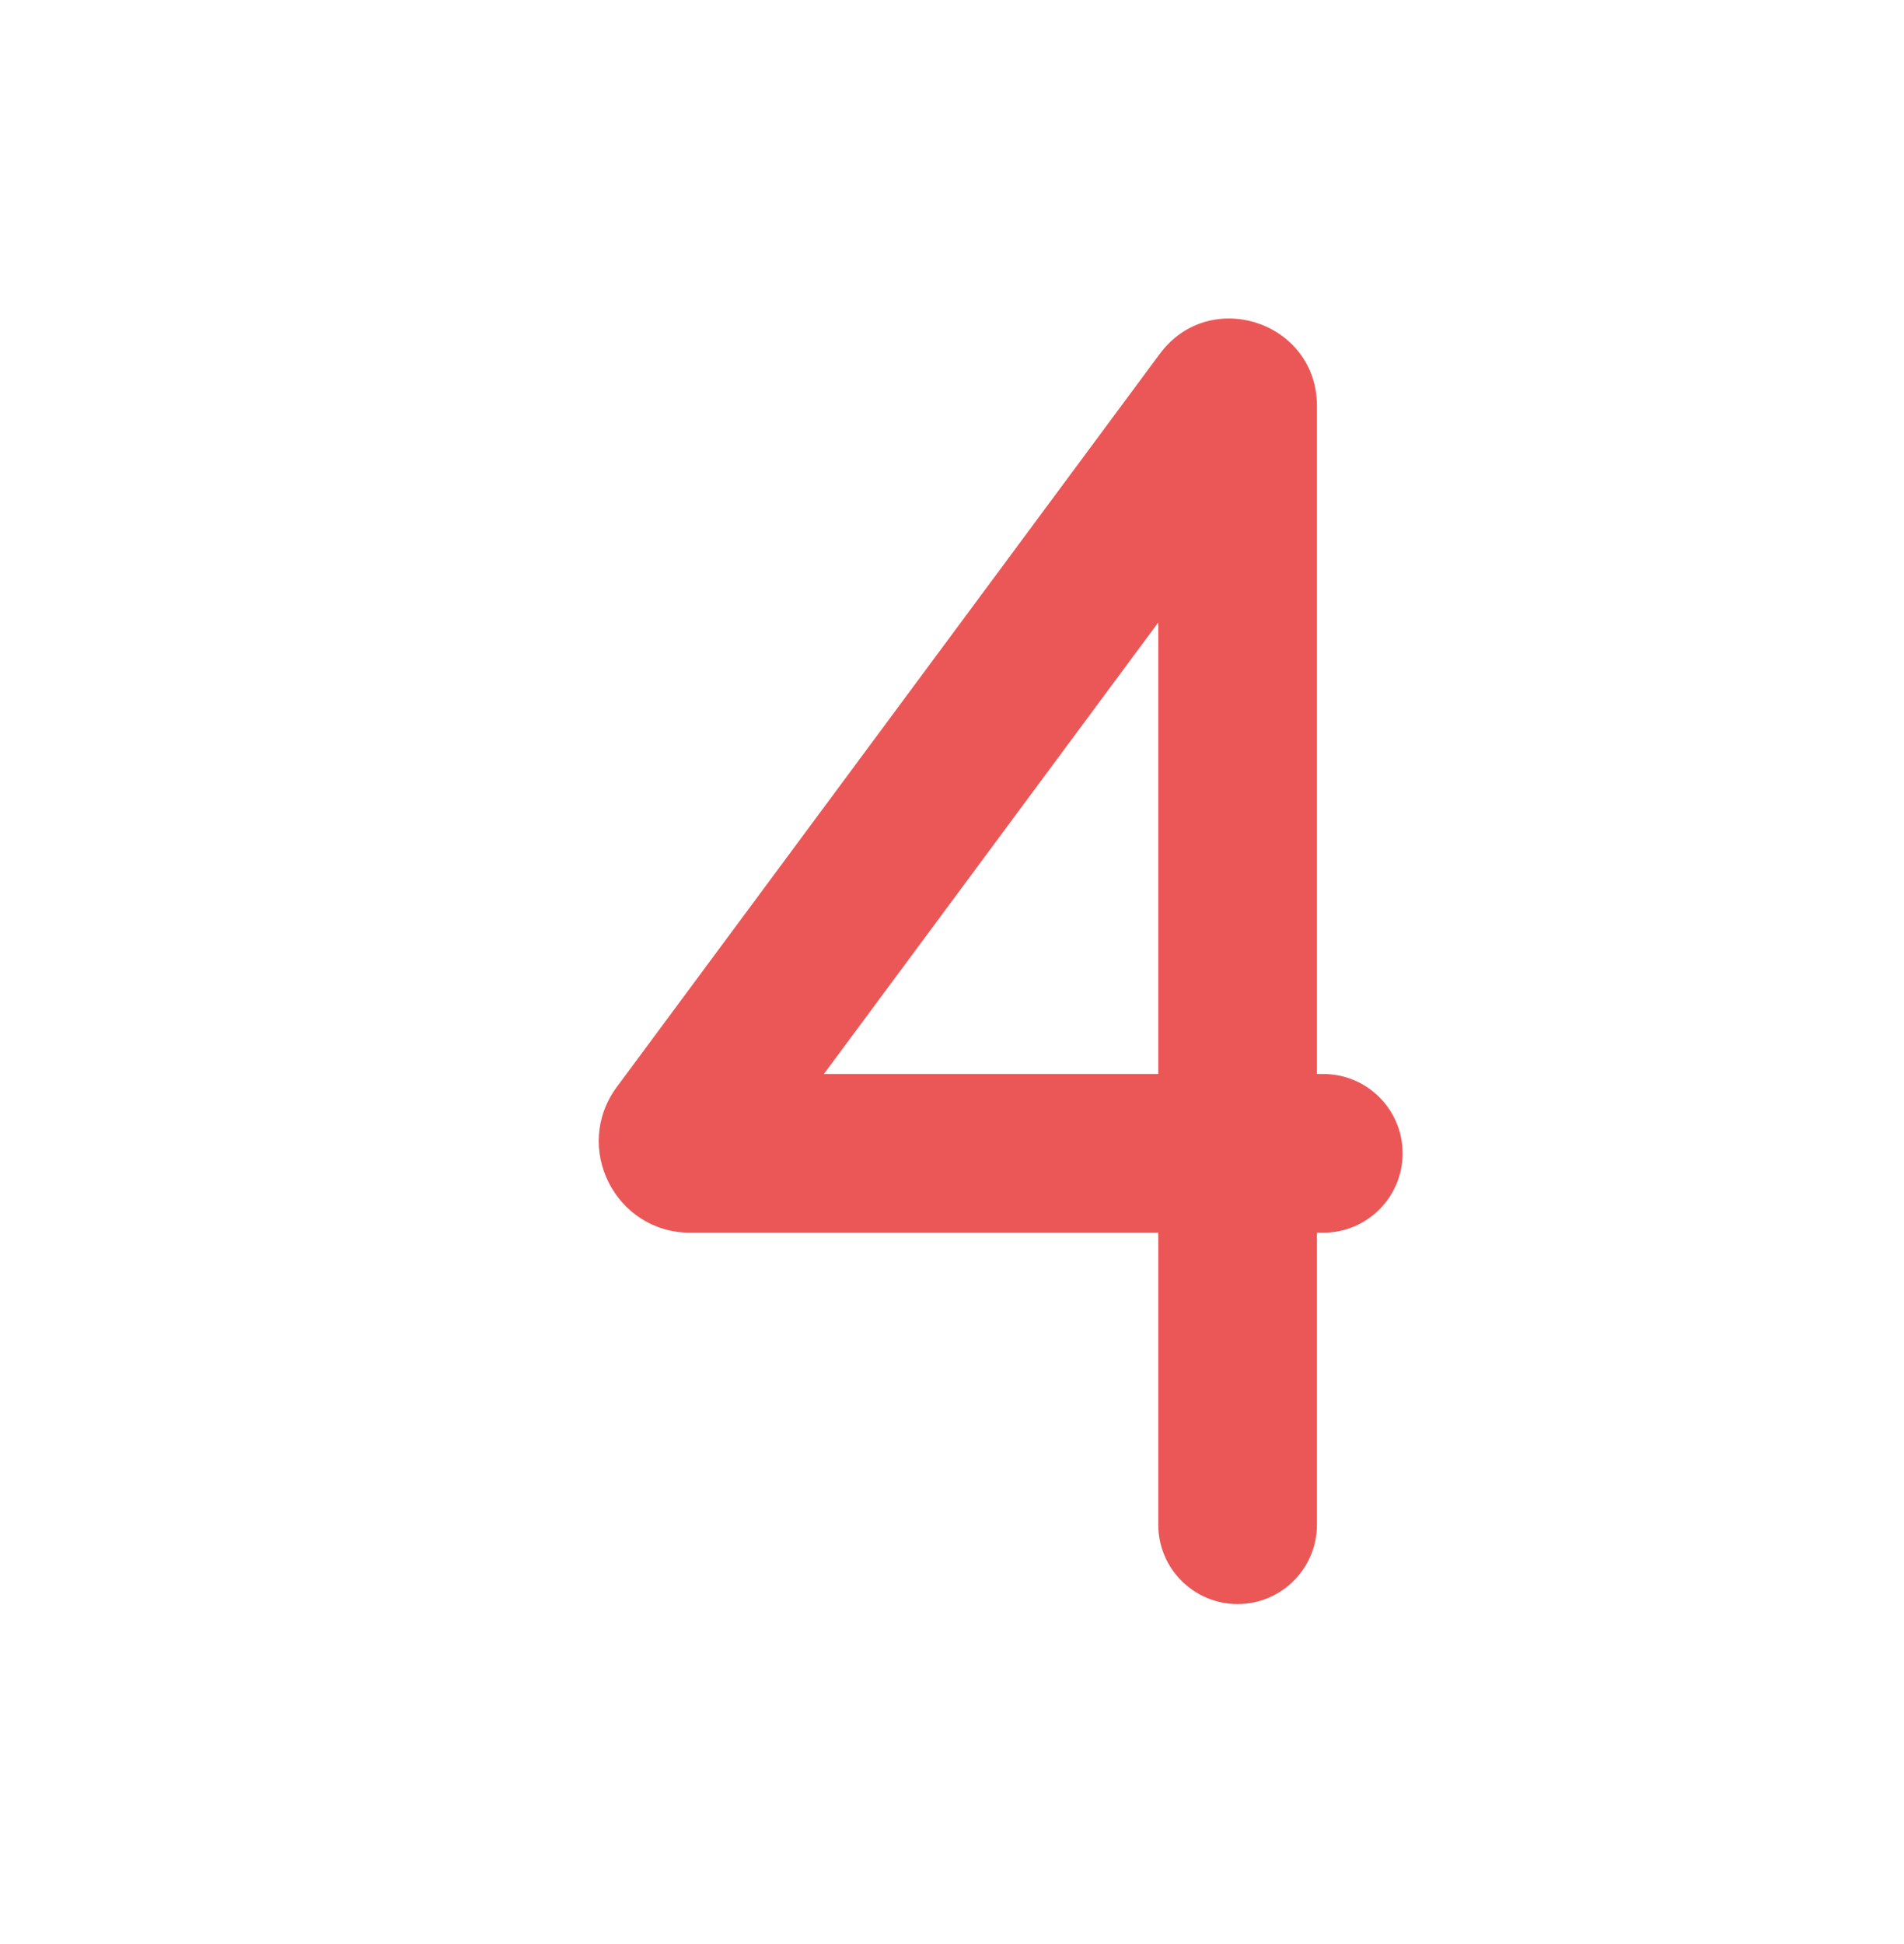 <svg width="48" height="49" viewBox="0 0 48 49" fill="none" xmlns="http://www.w3.org/2000/svg">
<path d="M17.157 28.588L18.764 29.778L18.764 29.778L17.157 28.588ZM30.843 10.112L29.236 8.922L29.236 8.922L30.843 10.112ZM31.2 29.07V31.07C32.305 31.07 33.2 30.174 33.2 29.07H31.2ZM31.2 29.07L31.2 27.07C30.67 27.07 30.161 27.281 29.786 27.656C29.411 28.031 29.2 28.539 29.2 29.07H31.2ZM29.2 38.43C29.2 39.534 30.095 40.43 31.2 40.43C32.305 40.43 33.2 39.534 33.2 38.43H29.2ZM33.36 31.07C34.465 31.07 35.36 30.174 35.36 29.07C35.36 27.965 34.465 27.07 33.36 27.07L33.36 31.07ZM18.764 29.778L32.45 11.302L29.236 8.922L15.55 27.397L18.764 29.778ZM17.4 27.07C18.794 27.07 19.594 28.658 18.764 29.778L15.55 27.397C14.425 28.917 15.509 31.07 17.4 31.07V27.07ZM31.2 27.07L17.4 27.07V31.07L31.2 31.07V27.07ZM29.2 10.23L29.2 29.07H33.2V10.23L29.2 10.23ZM32.45 11.302C31.416 12.698 29.2 11.967 29.2 10.23L33.2 10.23C33.2 8.111 30.497 7.219 29.236 8.922L32.45 11.302ZM29.2 29.07L29.2 38.43H33.2V29.07H29.2ZM33.36 27.07L31.2 27.07L31.2 31.07L33.36 31.07L33.36 27.07Z" fill="#EB5757"/>
</svg>

